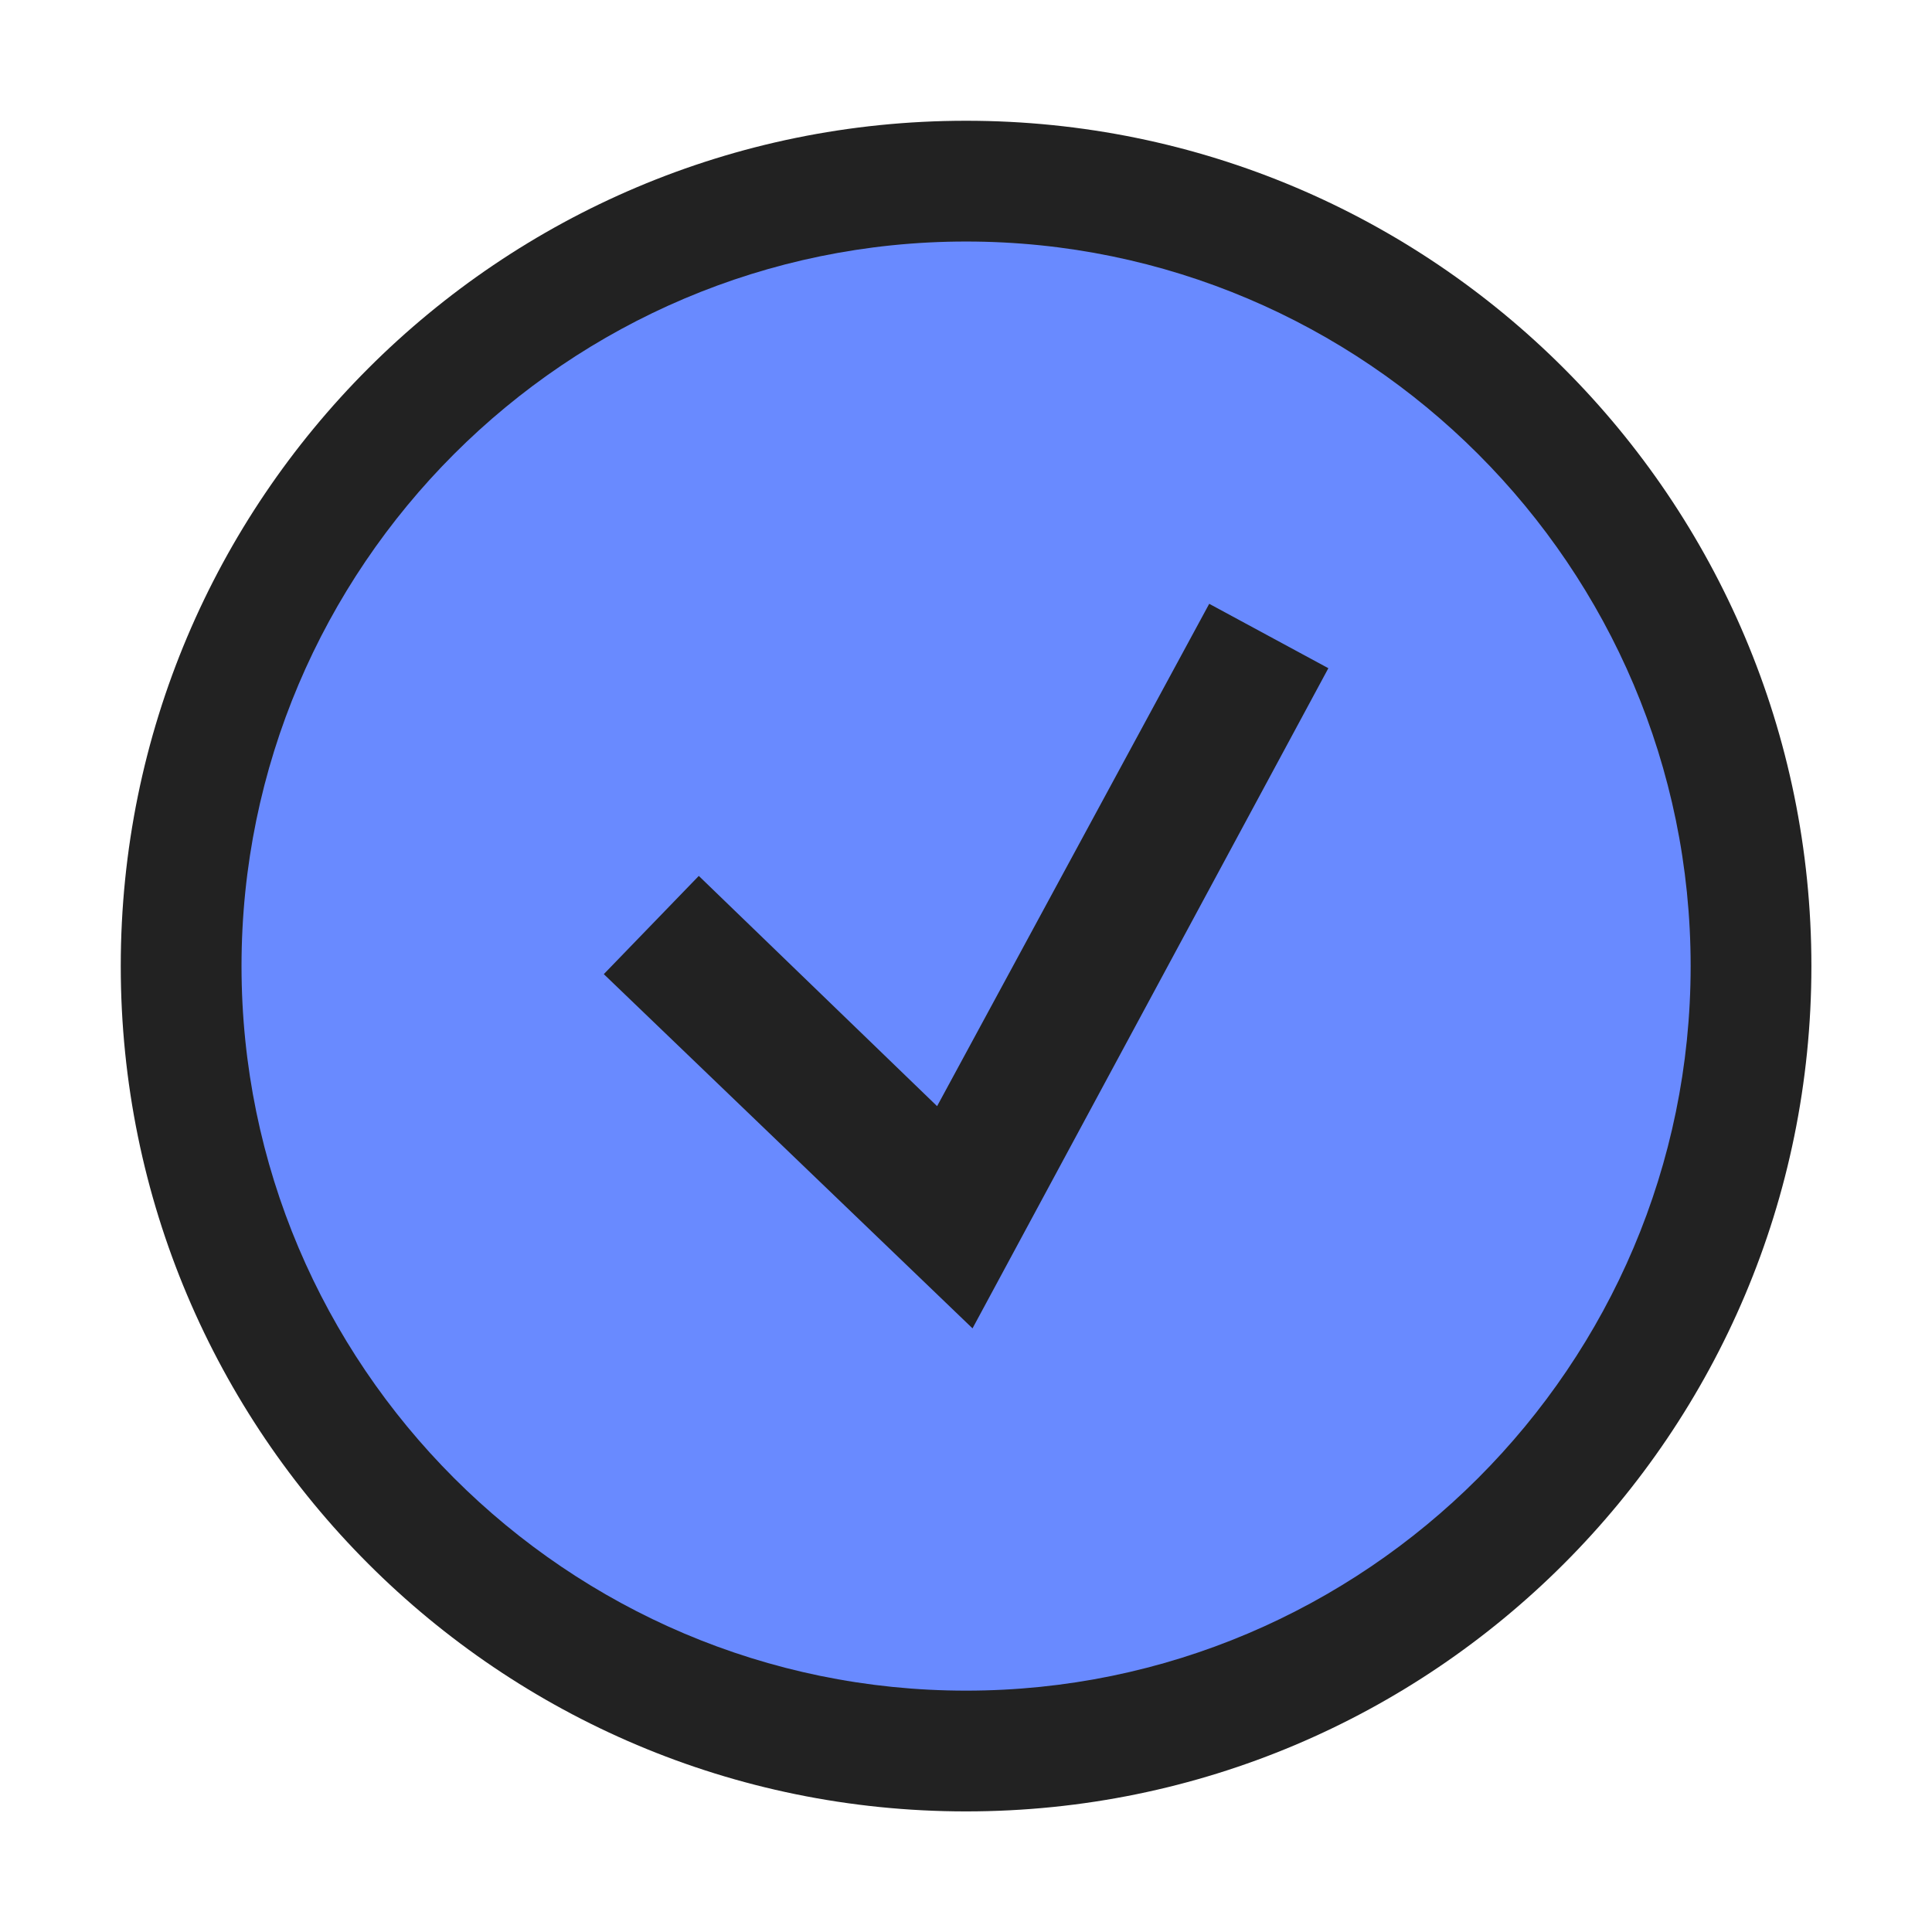 <?xml version="1.0" standalone="no"?>
<!DOCTYPE svg PUBLIC "-//W3C//DTD SVG 1.1//EN" "http://www.w3.org/Graphics/SVG/1.1/DTD/svg11.dtd">
<!--Generator: Xara Designer (www.xara.com), SVG filter version: 6.7.0.0-->
<svg fill="none" fill-rule="evenodd" stroke="black" stroke-width="0.501" stroke-linejoin="bevel" stroke-miterlimit="10" font-family="Times New Roman" font-size="16" style="font-variant-ligatures:none" xmlns:xlink="http://www.w3.org/1999/xlink" xmlns="http://www.w3.org/2000/svg" version="1.1" overflow="visible" width="11.999pt" height="11.999pt" viewBox="1212 -1284 11.999 11.999">
 <defs>
	</defs>
 <g id="Page background" transform="scale(1 -1)"/>
 <g id="Icon-bg" transform="scale(1 -1)"/>
 <g id="bereits gespeichert" transform="scale(1 -1)"/>
 <g id="Image" transform="scale(1 -1)"/>
 <g id="16by16" transform="scale(1 -1)"/>
 <g id="Transparent" transform="scale(1 -1)"/>
 <g id="Ebene 12" transform="scale(1 -1)"/>
 <g id="Outline" transform="scale(1 -1)"/>
 <g id="White" transform="scale(1 -1)"/>
 <g id="blue" transform="scale(1 -1)">
  <g id="Group" stroke="none">
   <path d="M 1212,1284 L 1212,1272 L 1224,1272 L 1224,1284 L 1212,1284 Z" stroke-width="0.75" stroke-linejoin="miter" stroke-linecap="round" marker-start="none" marker-end="none"/>
   <path d="M 1218,1283.25 C 1220.9,1283.25 1223.25,1280.9 1223.25,1278 C 1223.25,1275.1 1220.9,1272.75 1218,1272.75 C 1215.1,1272.75 1212.75,1275.1 1212.75,1278 C 1212.75,1280.9 1215.1,1283.25 1218,1283.25 Z" fill="#222222" stroke-linejoin="round" marker-start="none" marker-end="none"/>
   <path d="M 1213.5,1278 C 1213.5,1280.48 1215.52,1282.5 1218,1282.5 C 1220.48,1282.5 1222.5,1280.48 1222.5,1278 C 1222.5,1275.52 1220.48,1273.5 1218,1273.5 C 1215.52,1273.5 1213.5,1275.52 1213.5,1278 Z M 1218.04,1275.75 L 1220.25,1279.85 L 1219.51,1280.25 L 1217.82,1277.13 L 1216.34,1278.56 L 1215.75,1277.95 L 1218.04,1275.75 Z" fill="#698aff" stroke-linejoin="round" marker-start="none" marker-end="none"/>
  </g>
 </g>
 <g id="pink" transform="scale(1 -1)"/>
 <g id="green" transform="scale(1 -1)"/>
 <g id="red" transform="scale(1 -1)"/>
 <g id="yellow" transform="scale(1 -1)"/>
</svg>
